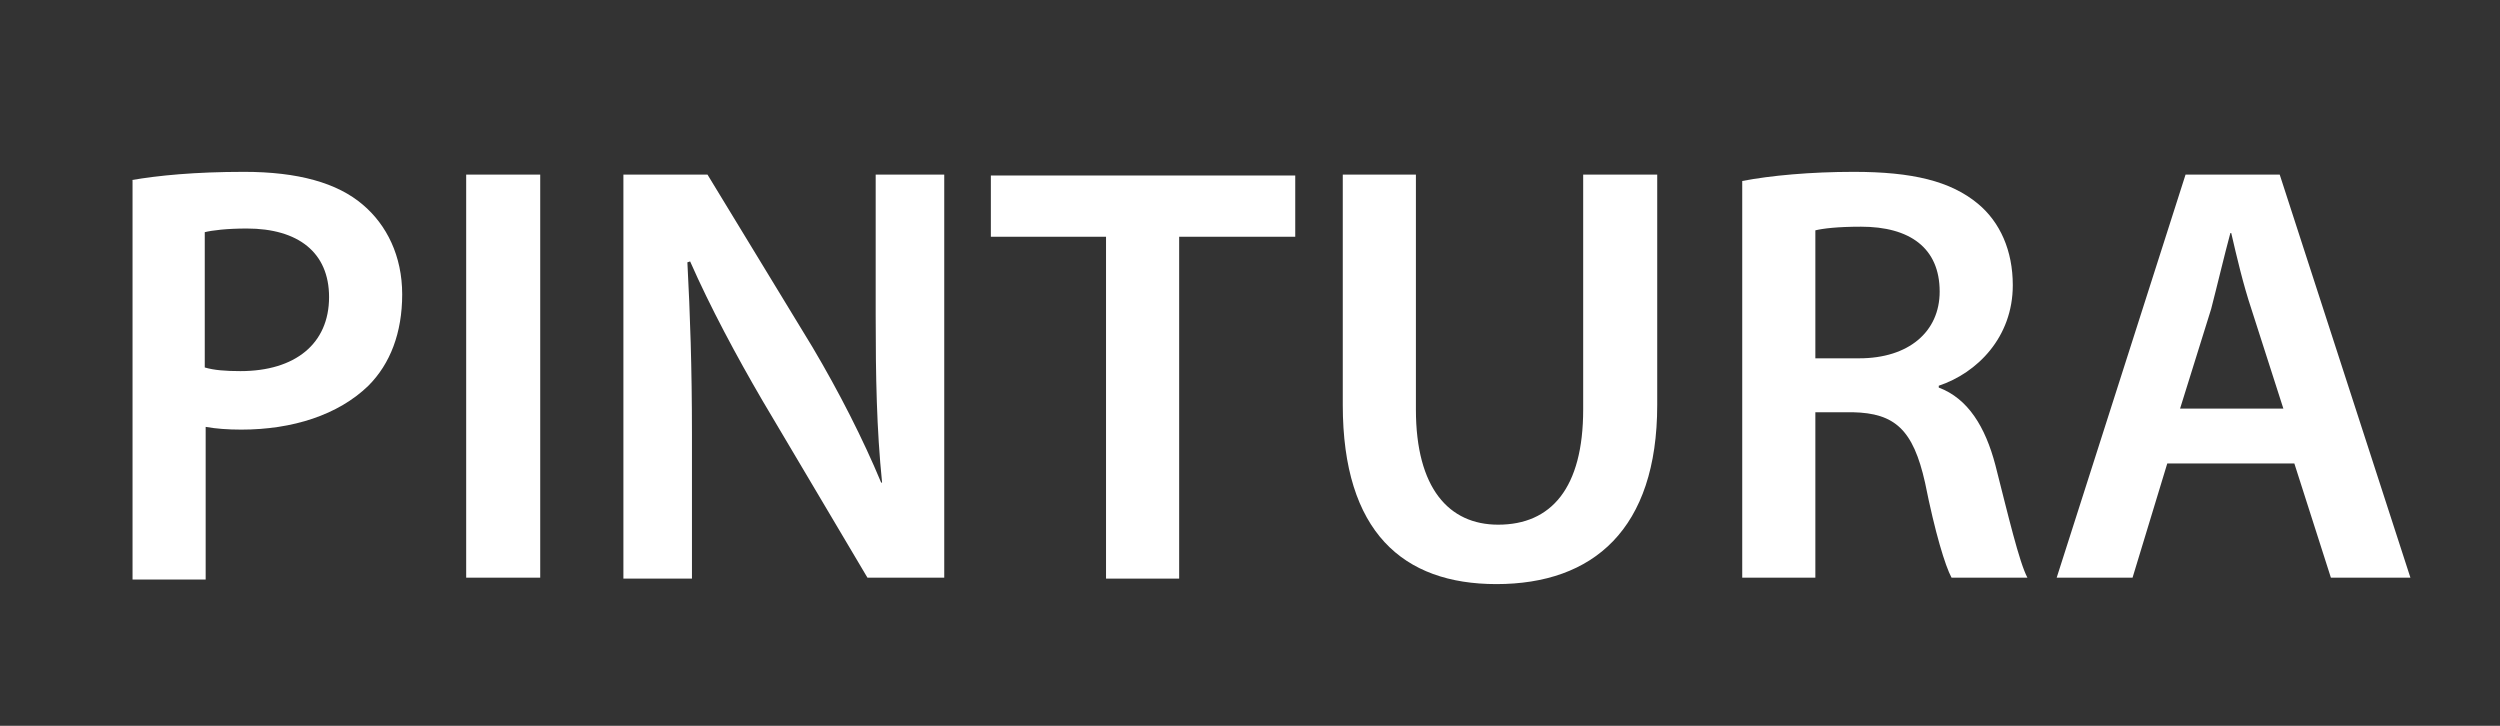 <?xml version="1.0" encoding="UTF-8"?>
<!-- Generator: Adobe Illustrator 21.0.0, SVG Export Plug-In . SVG Version: 6.00 Build 0)  -->
<svg xmlns="http://www.w3.org/2000/svg" xmlns:xlink="http://www.w3.org/1999/xlink" version="1.1" id="Capa_1" x="0px" y="0px" viewBox="0 0 273.5 79.4" style="enable-background:new 0 0 273.5 79.4;" xml:space="preserve">
<rect x="0" y="0" width="273.5" height="79.4" fill="#333333" stroke="none"/>
<style type="text/css">
	.st0{fill:#FFFFFF;}
</style>
<g>
	<path class="st0" d="M14.4,19.7c2.9-0.5,6.9-0.9,12.3-0.9c5.9,0,10.2,1.2,13,3.6c2.6,2.2,4.3,5.6,4.3,9.8c0,4.2-1.3,7.6-3.7,10   c-3.3,3.2-8.3,4.8-13.9,4.8c-1.5,0-2.8-0.1-3.9-0.3v16.7h-8V19.7z M22.4,40.2c1,0.3,2.3,0.4,3.9,0.4c6,0,9.7-3,9.7-8.1   c0-4.9-3.4-7.5-9-7.5c-2.2,0-3.8,0.2-4.6,0.4V40.2z"></path>
	<path class="st0" d="M59.1,19.1v44.1H51V19.1H59.1z"></path>
	<path class="st0" d="M68.2,63.3V19.1h9.2L88.9,38c2.9,4.9,5.5,10,7.5,14.8h0.1c-0.6-5.9-0.7-11.6-0.7-18.3V19.1h7.5v44.1h-8.4   L83.4,43.8c-2.8-4.8-5.7-10.2-7.9-15.2l-0.3,0.1c0.3,5.7,0.5,11.5,0.5,18.8v15.8H68.2z"></path>
	<path class="st0" d="M121,25.9h-12.6v-6.7h33.3v6.7h-12.7v37.4H121V25.9z"></path>
	<path class="st0" d="M154.9,19.1v25.7c0,8.6,3.6,12.6,9,12.6c5.8,0,9.3-4,9.3-12.6V19.1h8.1v25.2c0,13.6-7,19.6-17.6,19.6   c-10.2,0-16.8-5.7-16.8-19.6V19.1H154.9z"></path>
	<path class="st0" d="M190.6,19.8c3.1-0.6,7.5-1,12.2-1c6.4,0,10.6,1,13.6,3.5c2.4,2,3.8,5.1,3.8,8.9c0,5.7-3.9,9.6-8.1,11v0.2   c3.2,1.2,5.1,4.3,6.2,8.5c1.4,5.5,2.6,10.6,3.5,12.3h-8.3c-0.7-1.3-1.8-4.9-2.9-10.4c-1.3-5.8-3.3-7.6-7.9-7.7h-4.1v18.1h-8V19.8z    M198.6,39.2h4.8c5.4,0,8.8-2.9,8.8-7.3c0-4.8-3.3-7.1-8.6-7.1c-2.6,0-4.2,0.2-5,0.4V39.2z"></path>
	<path class="st0" d="M237.1,50.7l-3.8,12.5H225l14.1-44.1h10.3l14.3,44.1h-8.7l-4-12.5H237.1z M249.8,44.7l-3.5-10.9   c-0.9-2.7-1.6-5.7-2.2-8.3h-0.1c-0.7,2.6-1.4,5.6-2.1,8.3l-3.4,10.9H249.8z"></path>
</g>
</svg>
